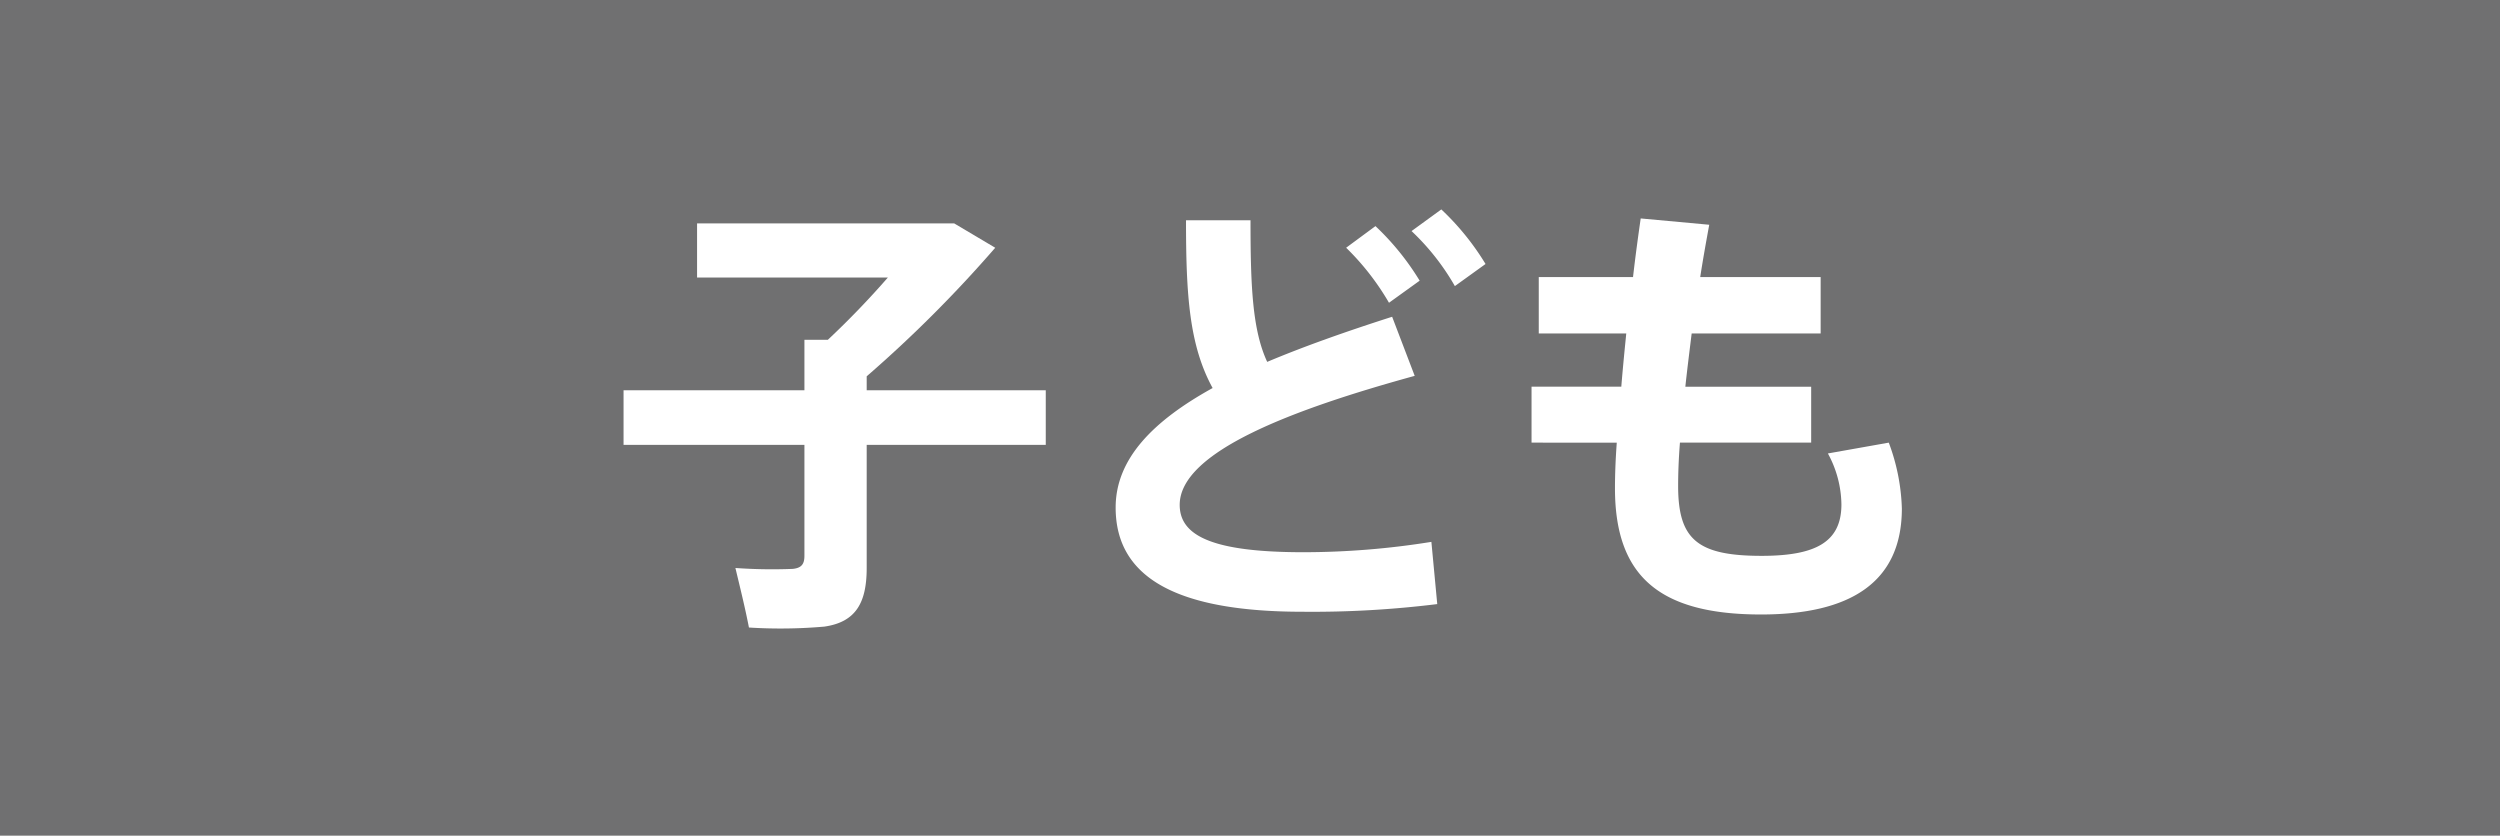<svg xmlns="http://www.w3.org/2000/svg" width="116.394" height="38.907" viewBox="0 0 116.394 38.907"><title>15</title><g id="eed8a692-ca1a-4d53-b50d-c32d19b11859" data-name="レイヤー 2"><g id="a4e2235c-0ff9-400a-9910-014c5140eff0" data-name="レイヤー 1"><rect width="116.394" height="38.907" fill="#707071"/><path d="M37.452,18.171V15.819h1.092a40.182,40.182,0,0,0,2.793-2.898H32.454v-2.52H44.425l1.91,1.134a59.618,59.618,0,0,1-5.984,5.985v.65h8.337v2.541H40.351v5.733c0,1.617-.504,2.52-1.975,2.73a23.433,23.433,0,0,1-3.507.042c-.188-.966-.42-1.89-.63-2.772a24.083,24.083,0,0,0,2.667.042c.42-.042.546-.232.546-.609V20.712H29.031V18.171Z" fill="#fff"/><path d="M65.865,17.499C60.216,19.053,54.924,21.027,54.924,23.505c0,1.407,1.449,2.205,5.754,2.205a37.507,37.507,0,0,0,5.964-.482l.273,2.897a47.401,47.401,0,0,1-6.258.357c-5.775,0-8.715-1.533-8.715-4.852,0-2.268,1.742-4.031,4.515-5.564-1.092-1.995-1.239-4.348-1.239-7.812h3.003c0,3.045.084,5.104.777,6.594,1.743-.734,3.717-1.428,5.817-2.1Zm-1.827-6.972a12.22,12.22,0,0,1,2.058,2.541l-1.428,1.028a11.98,11.98,0,0,0-1.995-2.562ZM67.104,9.75a12.096,12.096,0,0,1,2.059,2.541L67.735,13.32a11.012,11.012,0,0,0-2.017-2.562Z" fill="#fff"/><path d="M75.484,18.003c.064-.798.147-1.638.231-2.478H71.641v-2.625H76.03c.105-.924.231-1.849.357-2.73l3.191.294c-.146.798-.294,1.617-.42,2.437h5.607v2.625H78.76c-.105.86-.21,1.68-.294,2.478h5.858v2.604h-6.11c-.064.798-.084,1.49-.084,2.016,0,2.478.882,3.255,3.885,3.255,2.499,0,3.717-.63,3.717-2.394a5.063,5.063,0,0,0-.63-2.373l2.835-.504a9.475,9.475,0,0,1,.609,3.065c0,3.465-2.437,4.936-6.553,4.936-4.767,0-6.804-1.807-6.804-5.88,0-.546.021-1.261.084-2.121H71.305V18.003Z" fill="#fff"/></g></g></svg>